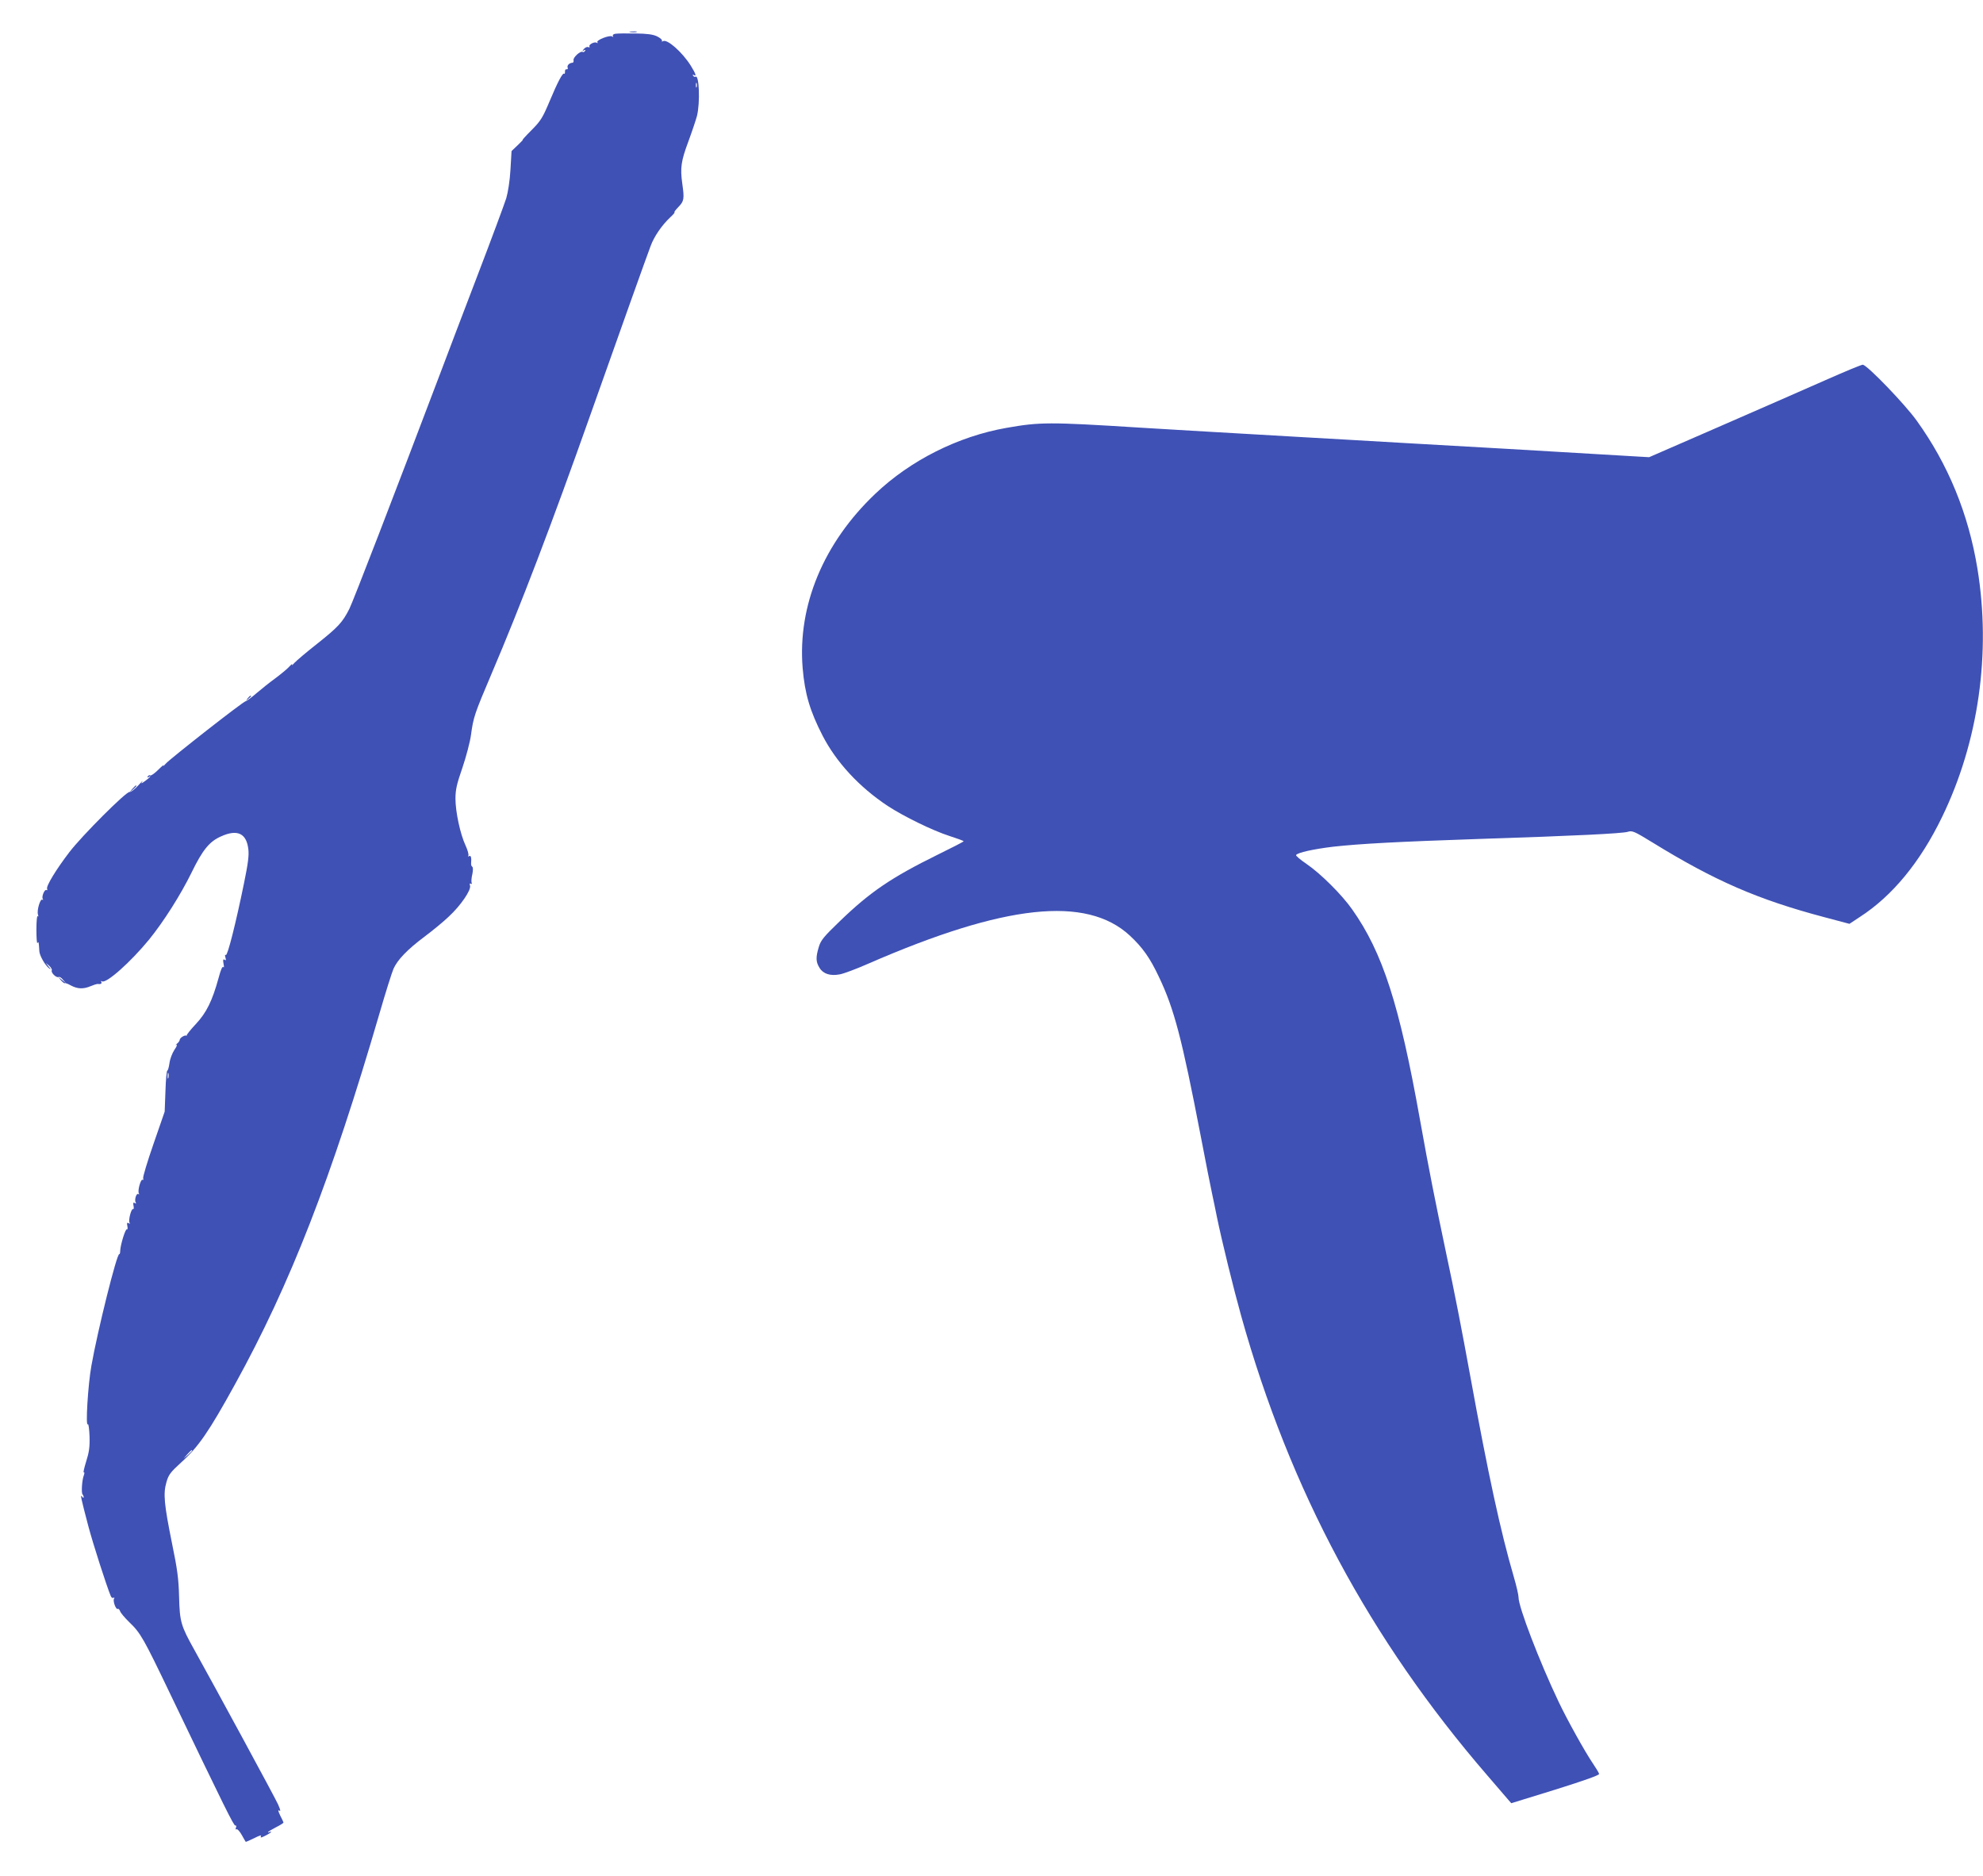 <?xml version="1.0" standalone="no"?>
<!DOCTYPE svg PUBLIC "-//W3C//DTD SVG 20010904//EN"
 "http://www.w3.org/TR/2001/REC-SVG-20010904/DTD/svg10.dtd">
<svg version="1.0" xmlns="http://www.w3.org/2000/svg"
 width="1280pt" height="1211pt" viewBox="0 0 1280 1211"
 preserveAspectRatio="xMidYMid meet">
<g transform="translate(0,1211) scale(0.1,-0.1)"
fill="#3f51b5" stroke="none">
<path d="M4068 11903 c12 -2 30 -2 40 0 9 3 -1 5 -23 4 -22 0 -30 -2 -17 -4z"/>
<path d="M3972 11892 c-13 -2 -19 -8 -16 -14 5 -7 2 -8 -5 -3 -17 10 -103 -24
-95 -37 4 -7 2 -8 -4 -4 -15 9 -54 -12 -47 -24 3 -6 0 -7 -8 -4 -8 3 -20 -3
-28 -12 -12 -15 -12 -17 0 -9 10 5 12 4 7 -4 -4 -6 -11 -9 -16 -6 -13 8 -61
-35 -58 -53 2 -9 -1 -17 -7 -17 -20 -1 -36 -17 -31 -31 3 -8 0 -13 -7 -11 -7
1 -11 -6 -10 -16 0 -10 -2 -16 -5 -13 -9 10 -42 -52 -95 -179 -45 -107 -58
-127 -118 -187 -37 -37 -62 -65 -55 -61 6 4 -8 -11 -30 -32 l-42 -40 -7 -120
c-4 -71 -16 -146 -27 -184 -11 -35 -96 -265 -190 -510 -94 -245 -194 -509
-223 -586 -316 -834 -577 -1510 -600 -1555 -44 -87 -72 -117 -205 -223 -69
-54 -136 -111 -149 -125 -13 -15 -20 -20 -16 -12 4 8 -3 3 -16 -11 -13 -15
-53 -48 -89 -75 -36 -26 -91 -70 -124 -98 -32 -28 -64 -51 -70 -52 -17 -2
-485 -369 -515 -402 -13 -15 -20 -21 -16 -13 5 8 -11 -5 -34 -28 -23 -23 -46
-39 -51 -36 -5 3 -12 0 -16 -6 -4 -8 -3 -9 4 -5 25 15 11 -1 -20 -24 -27 -20
-31 -20 -19 -4 7 10 -5 -1 -27 -26 -23 -25 -48 -44 -56 -42 -21 4 -307 -282
-388 -388 -85 -111 -151 -219 -144 -237 3 -8 1 -11 -4 -8 -12 8 -33 -43 -24
-57 4 -6 3 -8 -3 -5 -13 8 -36 -68 -28 -96 4 -12 3 -17 -2 -10 -4 6 -8 -33 -8
-87 0 -54 3 -93 7 -87 8 12 8 9 12 -53 2 -29 37 -91 64 -111 13 -10 12 -8 -3
11 l-20 25 22 -18 c12 -11 20 -24 17 -31 -6 -15 31 -50 44 -42 5 3 18 -4 28
-17 l19 -22 -25 20 -25 20 19 -23 c11 -12 21 -20 24 -18 2 3 21 -4 40 -15 44
-23 80 -24 128 -4 19 8 38 14 42 14 21 -3 32 2 26 13 -4 7 -3 8 4 4 27 -17
185 124 304 269 95 117 205 291 274 432 72 148 116 202 192 235 105 47 163 19
175 -83 5 -40 -2 -94 -28 -220 -52 -255 -106 -469 -117 -463 -6 4 -7 -2 -3
-16 5 -17 4 -21 -5 -15 -10 6 -12 0 -7 -26 4 -19 3 -28 -1 -21 -6 8 -17 -17
-31 -70 -41 -149 -78 -224 -147 -298 -35 -37 -61 -70 -59 -74 3 -3 2 -4 -1 -1
-10 7 -44 -14 -44 -27 0 -6 -8 -17 -18 -25 -9 -8 -11 -11 -3 -7 7 4 2 -11 -13
-32 -14 -21 -29 -60 -32 -86 -4 -27 -10 -48 -14 -48 -4 0 -10 -60 -12 -132
l-5 -133 -72 -208 c-40 -115 -70 -215 -67 -223 3 -8 2 -12 -4 -9 -11 7 -33
-71 -24 -87 4 -6 3 -8 -3 -5 -13 8 -27 -39 -17 -55 5 -7 2 -8 -6 -3 -10 6 -12
1 -8 -18 3 -15 1 -24 -3 -21 -11 6 -32 -73 -23 -88 5 -7 3 -8 -6 -3 -10 6 -12
1 -8 -18 3 -15 2 -24 -3 -22 -9 6 -41 -97 -43 -137 0 -14 -3 -25 -6 -23 -15 9
-141 -498 -180 -720 -22 -121 -39 -400 -23 -378 4 6 9 -28 11 -78 2 -70 -3
-103 -22 -163 -13 -42 -20 -73 -15 -70 5 3 5 -5 0 -19 -12 -31 -17 -114 -8
-123 4 -4 7 -12 7 -18 0 -6 -5 -4 -10 4 -14 20 -7 -11 40 -190 32 -120 117
-384 145 -452 4 -10 12 -15 18 -11 6 4 7 1 3 -6 -9 -15 13 -73 24 -66 5 3 11
-4 15 -14 3 -11 31 -44 61 -73 71 -68 91 -103 261 -458 356 -742 412 -855 422
-853 6 2 8 -4 4 -14 -4 -10 -2 -14 4 -10 5 3 20 -13 33 -36 13 -23 24 -43 26
-45 1 -2 25 9 54 23 29 15 49 22 45 16 -3 -6 -3 -11 0 -11 10 0 65 30 65 36 0
3 -5 2 -10 -1 -6 -3 -10 -4 -10 -1 0 3 23 17 50 31 28 14 50 28 50 31 0 2 -9
23 -21 45 -11 23 -16 38 -10 34 14 -8 14 -4 -4 38 -13 32 -407 758 -540 997
-87 156 -95 181 -99 343 -3 117 -11 177 -45 342 -52 257 -58 324 -37 397 14
50 26 65 97 130 110 99 178 198 346 503 357 647 621 1326 933 2395 39 135 80
264 90 287 26 58 89 124 200 207 52 39 123 97 157 130 76 70 146 172 137 200
-4 12 -2 16 5 12 6 -4 9 -2 5 7 -2 7 -1 32 5 55 5 26 5 44 -1 48 -5 3 -8 13
-7 22 3 36 -1 53 -13 46 -6 -4 -8 -3 -5 3 4 6 -4 36 -18 66 -34 73 -65 216
-65 302 0 57 8 94 45 200 24 71 49 166 55 210 16 118 23 137 132 394 189 443
391 973 638 1671 186 526 367 1033 390 1093 23 62 72 133 127 185 19 17 31 32
27 32 -5 0 7 15 25 34 37 38 39 53 25 151 -14 101 -8 145 39 271 24 65 49 140
56 166 21 86 14 267 -9 253 -5 -3 -12 0 -16 6 -4 8 -3 9 4 5 20 -12 13 8 -19
60 -56 89 -154 175 -180 158 -7 -4 -9 -3 -6 3 3 5 -11 18 -31 28 -27 13 -64
18 -142 19 -58 1 -115 0 -128 -2z m525 -344 c-3 -7 -5 -2 -5 12 0 14 2 19 5
13 2 -7 2 -19 0 -25z m-3410 -6395 c-3 -10 -5 -4 -5 12 0 17 2 24 5 18 2 -7 2
-21 0 -30z m153 -2406 c0 -2 -12 -14 -27 -28 l-28 -24 24 28 c23 25 31 32 31
24z"/>
<path d="M11780 9655 c-129 -57 -437 -192 -685 -300 l-450 -196 -70 4 c-636
38 -1124 66 -1500 87 -99 6 -254 15 -345 20 -91 5 -248 14 -350 20 -102 6
-257 15 -345 20 -88 5 -243 14 -345 20 -102 6 -252 15 -335 20 -587 37 -644
36 -860 -2 -311 -55 -618 -209 -845 -425 -334 -317 -502 -721 -469 -1125 14
-166 47 -277 128 -435 89 -173 237 -333 421 -455 104 -68 290 -159 399 -194
50 -16 91 -31 91 -34 0 -3 -76 -42 -168 -87 -298 -147 -434 -239 -629 -427
-107 -103 -125 -125 -138 -169 -20 -67 -19 -96 5 -134 23 -39 70 -54 131 -42
24 4 107 35 184 69 881 384 1407 440 1687 182 83 -77 131 -145 188 -266 99
-207 149 -398 270 -1026 33 -173 67 -344 75 -380 8 -36 21 -101 30 -145 32
-156 107 -461 157 -640 314 -1123 830 -2086 1588 -2964 63 -73 124 -144 135
-157 l20 -23 285 88 c185 58 284 93 282 101 -1 7 -20 38 -41 69 -51 75 -167
284 -220 396 -124 260 -260 615 -259 675 0 14 -13 72 -30 130 -86 294 -166
663 -282 1300 -54 296 -101 539 -155 790 -72 342 -111 537 -170 867 -132 739
-240 1074 -436 1352 -67 96 -205 233 -296 295 -40 27 -70 53 -67 57 9 16 115
39 241 54 172 19 410 32 943 50 619 20 920 35 957 46 29 9 41 4 160 -69 403
-248 679 -368 1109 -482 l162 -43 68 45 c209 135 389 354 529 643 237 487 318
1061 229 1605 -58 354 -189 673 -392 955 -77 107 -313 352 -347 361 -6 2 -116
-44 -245 -101z"/>
<path d="M1599 7603 c-13 -16 -12 -17 4 -4 9 7 17 15 17 17 0 8 -8 3 -21 -13z"/>
<path d="M854 7018 l-19 -23 23 19 c21 18 27 26 19 26 -2 0 -12 -10 -23 -22z"/>
</g>
</svg>
